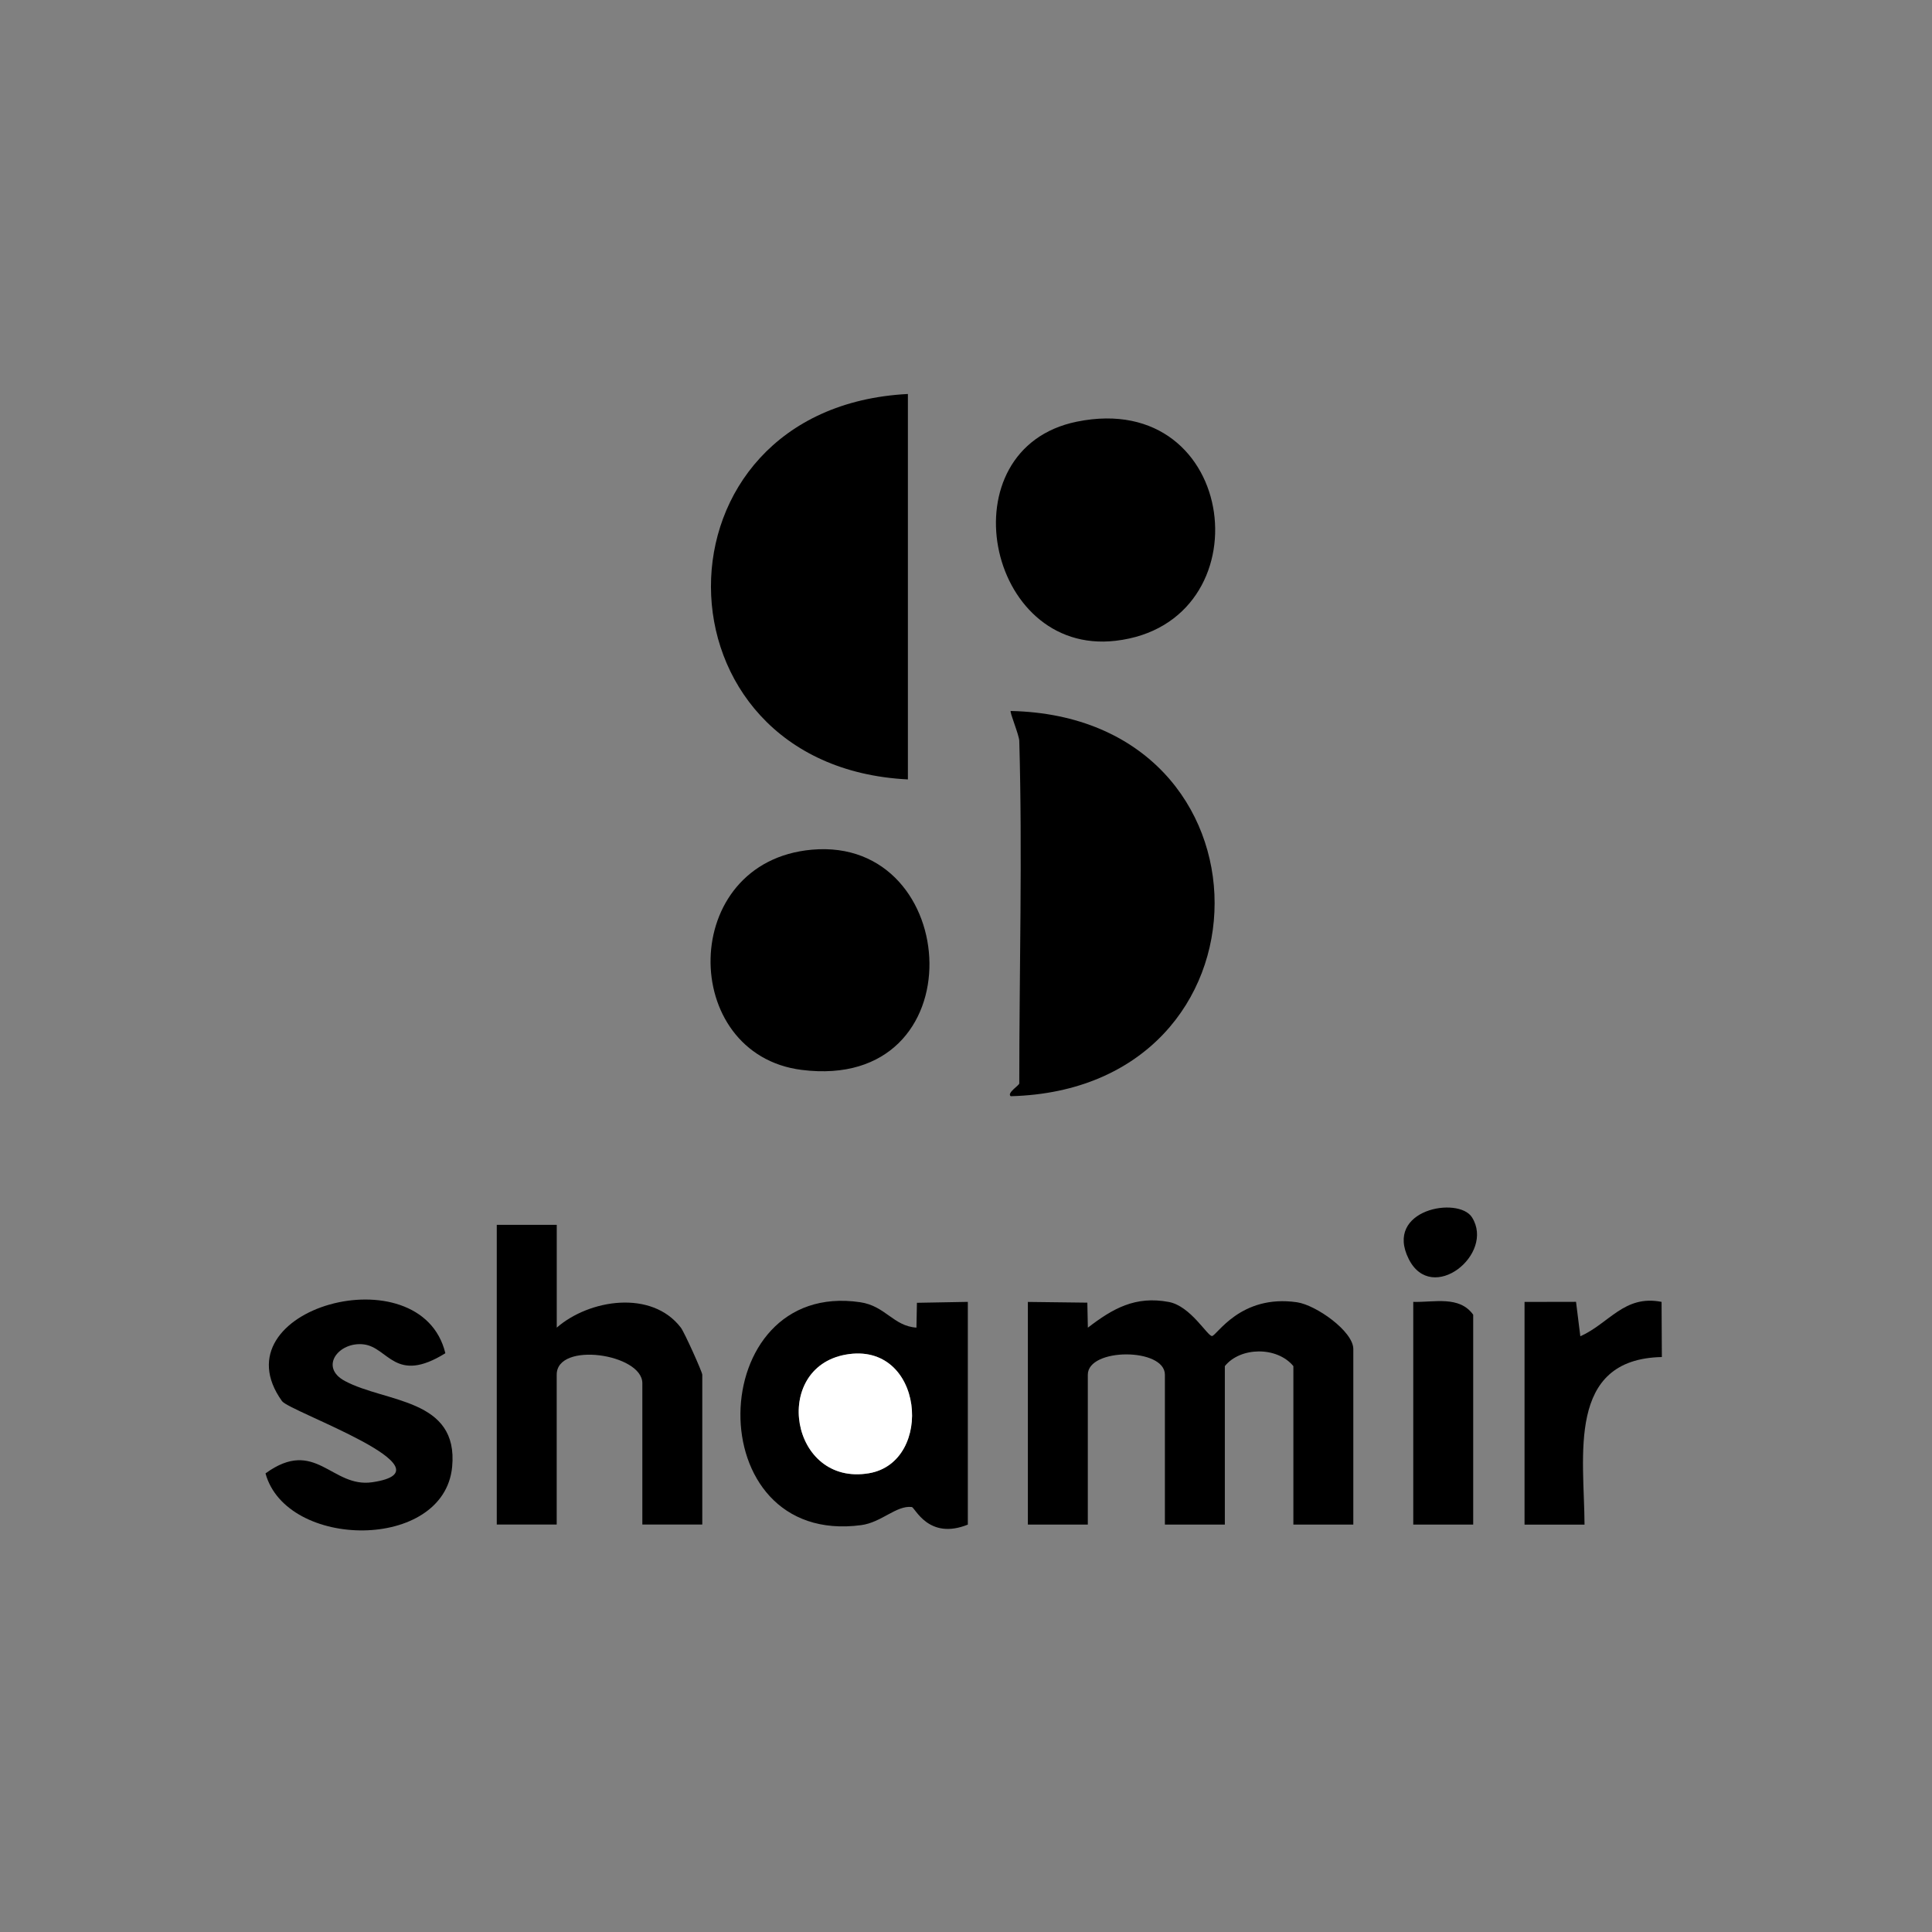 <?xml version="1.0" encoding="UTF-8"?> <svg xmlns="http://www.w3.org/2000/svg" id="_Слой_1" data-name="Слой 1" viewBox="0 0 400 400"><rect x="0" y="0" width="400" height="400" fill="#808080" stroke="none"/><defs><style> .cls-1 { fill: #fff; } </style></defs><path d="M187.97,81.57v79.8c-54.16-2.7-54.57-77,0-79.8Z"></path><path d="M211.03,153.39c-.03-1.21-2.05-6.03-1.77-6.19,56.3,1.22,56.27,78.28,0,79.76-.88-.64,1.77-2.26,1.77-2.64,0-23.59.67-47.37,0-70.93Z"></path><path d="M212.8,269.55l12.32.15.11,5.18c5.17-3.97,9.82-6.63,16.77-5.32,4.51.85,7.97,7.06,8.93,7.05s5.85-8.7,17.6-6.99c3.97.58,11.66,6.03,11.66,9.68v36.35h-12.41v-32.81c-3.43-4.14-11.01-3.97-14.19,0v32.81h-12.41v-31.03c0-5.61-15.96-5.61-15.96,0v31.03h-12.41v-46.11Z"></path><path d="M168.09,175.92c31.28-2.8,34.34,50.2-2.12,45.59-25.42-3.21-25.56-43.11,2.12-45.59Z"></path><path d="M222.96,87.3c33.76-6.86,39.23,41.77,7.99,45.37-26.86,3.1-35.26-39.83-7.99-45.37Z"></path><path d="M102.85,253.59h12.42s0,21.28,0,21.28c6.74-5.87,19.65-7.89,25.69,0,.76,1,4.44,9.21,4.44,9.74v31.03h-12.41v-29.26c0-6.09-17.73-8.71-17.73-1.77v31.03h-12.41v-62.07Z"></path><path d="M200.39,315.65c-8.19,3.3-10.94-3.56-11.62-3.64-3.2-.37-6.26,3.19-10.46,3.75-33.96,4.54-32.67-50.92-.22-46.15,5.24.77,6.87,4.95,11.65,5.26l.1-5.14,10.54-.19v46.11ZM175.1,280.46c-15.47,2.77-11.49,27.31,4.8,24.56,13.61-2.3,11.41-27.46-4.8-24.56Z"></path><path d="M92.21,280.17c-10.44,6.48-11.76-1.21-16.91-1.83s-9.3,4.7-3.88,7.59c8.44,4.51,23.56,3.54,22.19,17.78-1.69,17.47-34.31,17.13-38.64,1.34,10.37-7.54,13.68,3.08,22.12,1.83,17.49-2.59-17.11-14.58-18.7-16.79-13.76-19.17,28.76-30.86,33.82-9.91Z"></path><path d="M315.65,269.55l10.65-.02.89,7.13c5.98-2.66,9.1-8.65,16.82-7.12l.06,11.42c-19.82.41-16.07,20.57-16.01,34.7h-12.42v-46.12Z"></path><path d="M305.01,315.65h-12.41v-46.11c4.31.13,9.54-1.35,12.41,2.66v43.45Z"></path><path d="M304.77,252.05c4.78,7.62-8.31,18.14-13.1,8.63-5.18-10.29,10.3-13.08,13.1-8.63Z"></path><path class="cls-1" d="M175.1,280.46c16.2-2.9,18.41,22.26,4.8,24.56-16.29,2.75-20.27-21.79-4.8-24.56Z"></path></svg> 